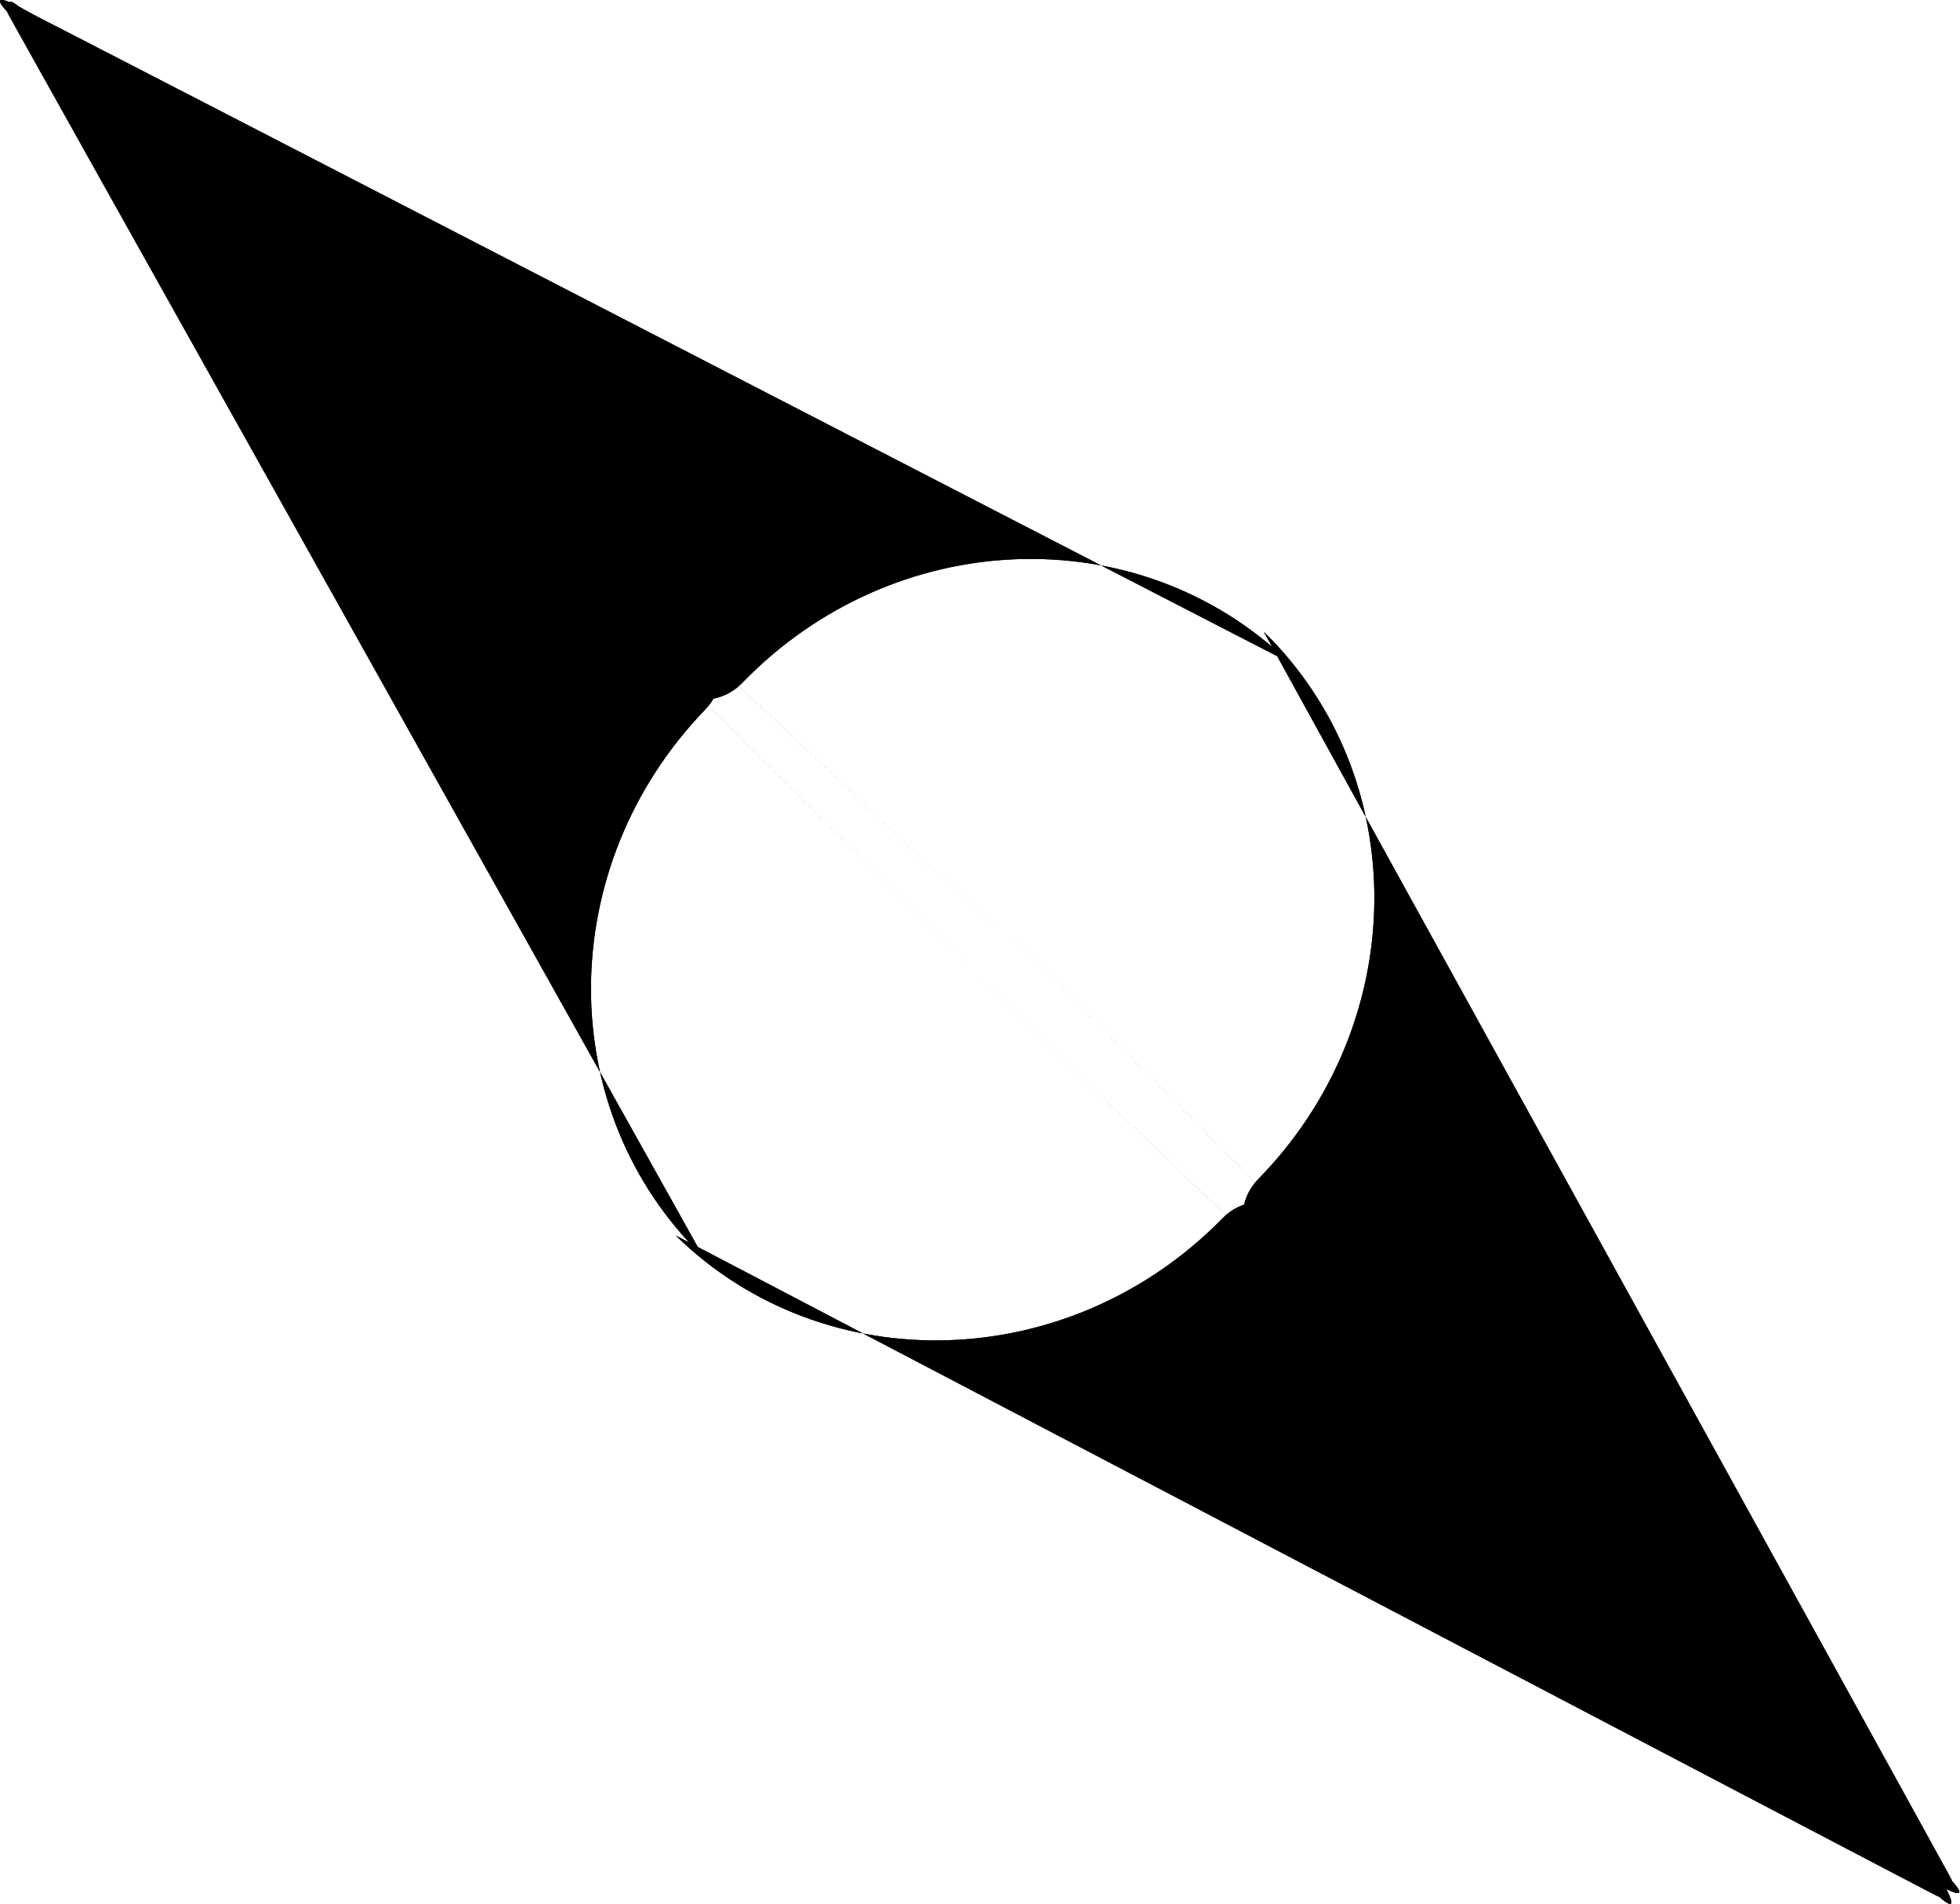 <?xml version="1.0" encoding="UTF-8" standalone="no"?>
<!-- Created with Sodipodi ("http://www.sodipodi.com/") -->
<svg
    xmlns:inkscape="http://www.inkscape.org/namespaces/inkscape"
    xmlns:rdf="http://www.w3.org/1999/02/22-rdf-syntax-ns#"
    xmlns="http://www.w3.org/2000/svg"
    xmlns:cc="http://creativecommons.org/ns#"
    xmlns:dc="http://purl.org/dc/elements/1.1/"
    xmlns:sodipodi="http://sodipodi.sourceforge.net/DTD/sodipodi-0.dtd"
    id="svg613"
    inkscape:version="0.48.3.1 r9886"
    xml:space="preserve"
    viewBox="0 0 527.39 512.1"
    sodipodi:version="0.34"
    version="1.1"
    sodipodi:docname="_svgclean2.svg"
  >
  <sodipodi:namedview
      id="base"
      inkscape:window-x="0"
      inkscape:window-y="0"
      inkscape:window-height="645"
      inkscape:window-maximized="0"
      inkscape:zoom="0.22425739"
      showgrid="false"
      inkscape:current-layer="svg613"
      inkscape:cx="361.18837"
      inkscape:cy="-8.3221552"
      inkscape:window-width="674"
  />
  <g
      id="g991"
      transform="translate(-17.181 -23.62)"
    >
    <g
        id="g869"
      >
      <path
          id="path839"
          style="fill-rule:evenodd;fill:#000000"
          d="m-3.764 231.94c-56.282 0 262.35-54.34 262.35 4.34 0 58.67 45.63 106.24 101.91 106.24 0.43 0-367.81-110.58-367.38-110.59l367.38 4.35-364.26-4.34z"
          sodipodi:nodetypes="cccccc"
          inkscape:connector-curvature="0"
          transform="matrix(.719 .695 -.695 .719 185.24 -135.11)"
      />
      <path
          id="path840"
          style="fill-rule:evenodd;fill:#000000;fill-opacity:.987"
          d="m-1.596 228.54c-56.282 0 262.36 54.34 262.36-4.33 0-58.68 45.63-106.25 101.91-106.25 0.43 0-367.81 110.58-367.38 110.59l367.38-4.34-364.27 4.33z"
          sodipodi:nodetypes="cccccc"
          inkscape:connector-curvature="0"
          transform="matrix(.719 .695 -.695 .719 185.24 -135.11)"
      />
      <path
          id="path841"
          style="fill-rule:evenodd"
          d="m715.69 229.61c56.28 0.35-262.69 52.72-262.32-5.96 0.36-58.67-44.97-106.52-101.25-106.87-0.43 0 367.12 112.86 366.69 112.86l-367.35-6.62 364.23 6.59z"
          sodipodi:nodetypes="cccccc"
          inkscape:connector-curvature="0"
          transform="matrix(.719 .695 -.695 .719 185.24 -135.11)"
      />
      <path
          id="path842"
          style="fill-rule:evenodd"
          d="m716.17 235.22c56.28 0.34-262.02-55.97-262.38 2.71-0.37 58.68-46.29 105.96-102.57 105.61-0.43 0 368.49-108.3 368.06-108.31l-367.4 2.07 364.29-2.08z"
          sodipodi:nodetypes="cccccc"
          inkscape:connector-curvature="0"
          transform="matrix(.719 .695 -.695 .719 185.24 -135.11)"
      />
    </g
    >
    <g
        id="g874"
      >
      <path
          id="path875"
          style="fill-rule:evenodd;fill:#000000"
          d="m-3.764 231.94c-56.282 0 262.35-54.34 262.35 4.34 0 58.67 45.63 106.24 101.91 106.24 0.43 0-367.81-110.58-367.38-110.59l367.38 4.35-364.26-4.34z"
          sodipodi:nodetypes="cccccc"
          inkscape:connector-curvature="0"
          transform="matrix(.719 .695 -.695 .719 185.24 -135.11)"
      />
      <path
          id="path876"
          style="fill-rule:evenodd;fill:#000000;fill-opacity:.987"
          d="m-1.596 228.54c-56.282 0 262.36 54.34 262.36-4.33 0-58.68 45.63-106.25 101.91-106.25 0.43 0-367.81 110.58-367.38 110.59l367.38-4.34-364.27 4.33z"
          sodipodi:nodetypes="cccccc"
          inkscape:connector-curvature="0"
          transform="matrix(.719 .695 -.695 .719 185.24 -135.11)"
      />
      <path
          id="path877"
          style="fill-rule:evenodd"
          d="m715.69 229.61c56.28 0.35-262.69 52.72-262.32-5.96 0.36-58.67-44.97-106.52-101.25-106.87-0.43 0 367.12 112.86 366.69 112.86l-367.35-6.62 364.23 6.59z"
          sodipodi:nodetypes="cccccc"
          inkscape:connector-curvature="0"
          transform="matrix(.719 .695 -.695 .719 185.24 -135.11)"
      />
      <path
          id="path878"
          style="fill-rule:evenodd"
          d="m716.17 235.22c56.28 0.34-262.02-55.97-262.38 2.71-0.37 58.68-46.29 105.96-102.57 105.61-0.43 0 368.49-108.3 368.06-108.31l-367.4 2.07 364.29-2.08z"
          sodipodi:nodetypes="cccccc"
          inkscape:connector-curvature="0"
          transform="matrix(.719 .695 -.695 .719 185.24 -135.11)"
      />
    </g
    >
  </g
  >
</svg
>
